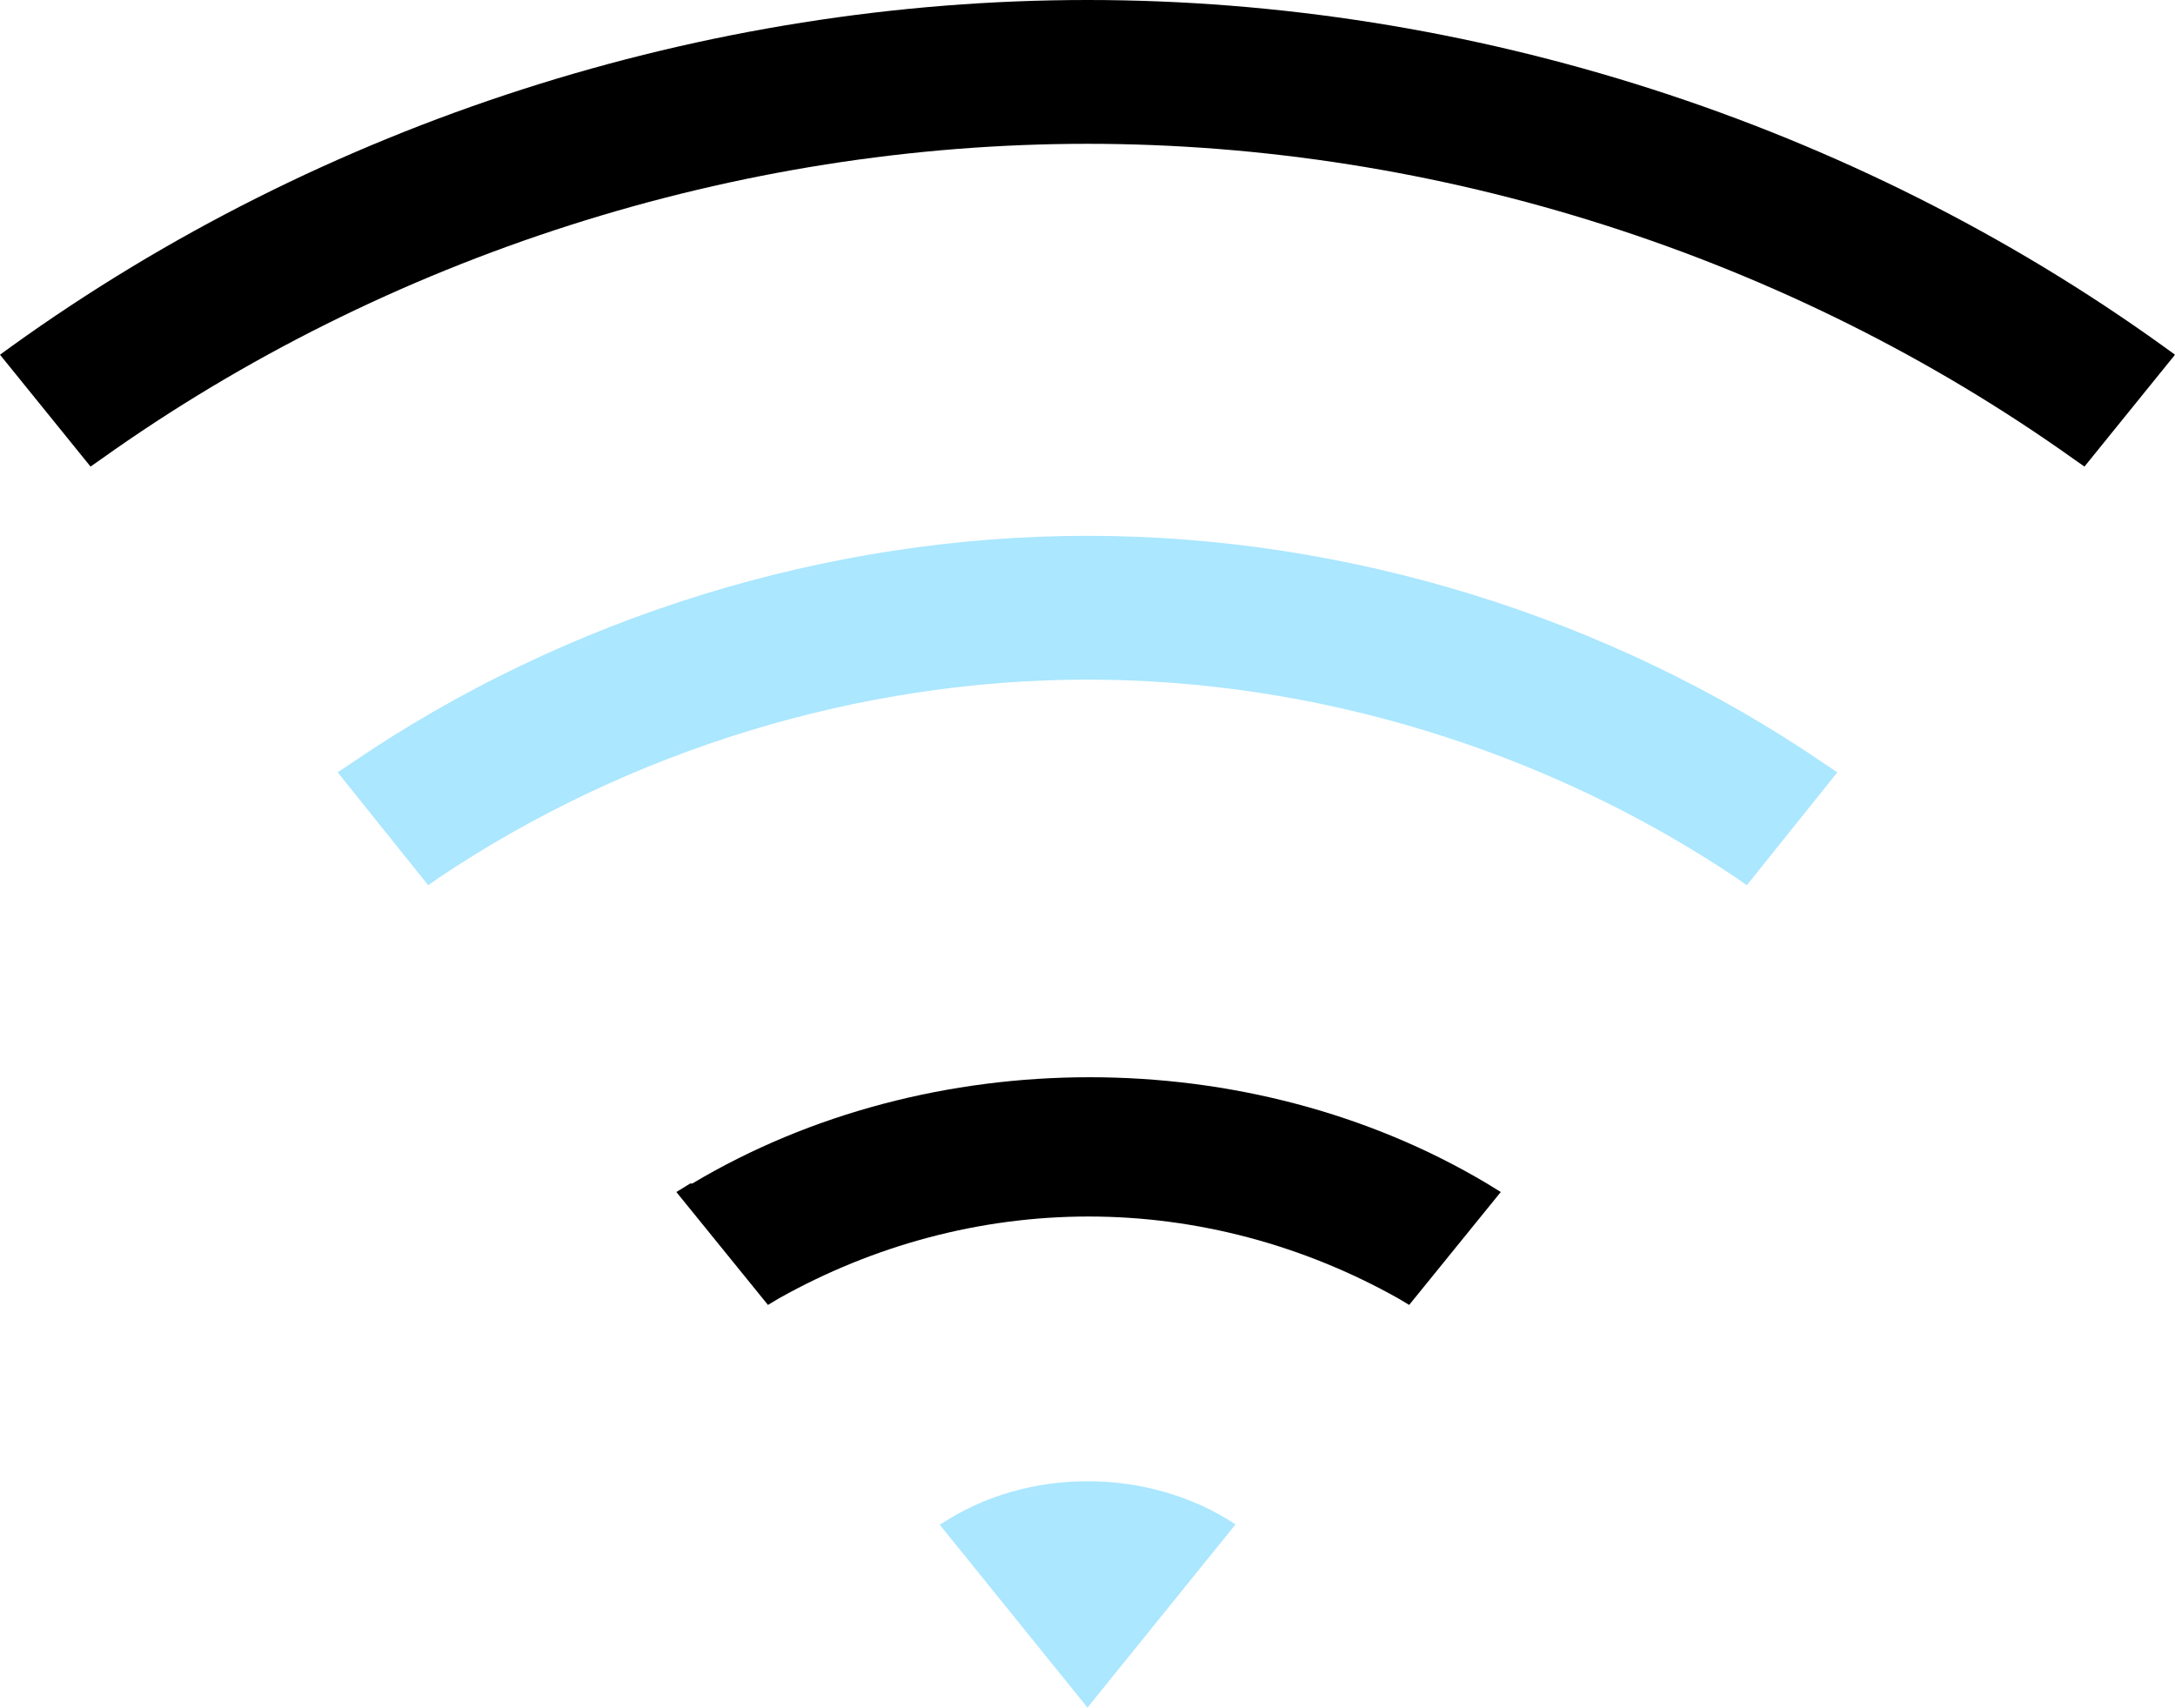 <?xml version="1.0" encoding="UTF-8"?>
<svg id="Layer_2" xmlns="http://www.w3.org/2000/svg" version="1.1" viewBox="0 0 20.42 16.03">
  <!-- Generator: Adobe Illustrator 30.0.0, SVG Export Plug-In . SVG Version: 2.1.1 Build 123)  -->
  <defs>
    <style>
      .st0 {
        fill: #abe7ff;
      }
    </style>
  </defs>
  <g id="Layer_1-2">
    <path d="M20.31,3.25C17.39,1.15,13.8,0,10.21,0S3.03,1.15.11,3.25l-.11.08.85,1.05.1-.07C3.63,2.4,6.92,1.35,10.21,1.35s6.58,1.05,9.26,2.96l.1.07.85-1.05s-.11-.08-.11-.08Z"/>
    <path class="st0" d="M10.21,5.03c-2.44,0-4.9.76-6.92,2.14l-.12.08.85,1.06.1-.07c1.79-1.2,3.95-1.86,6.09-1.86s4.3.66,6.09,1.86l.1.07.85-1.06-.12-.08c-2.02-1.38-4.48-2.14-6.92-2.14Z"/>
    <path d="M6.48,11.11l-.13.08.86,1.06.1-.06c.89-.5,1.89-.77,2.91-.77s2.02.27,2.91.77l.1.06.86-1.06-.13-.08c-2.23-1.33-5.23-1.33-7.46,0,0,0-.02,0-.02,0Z"/>
    <path class="st0" d="M8.82,14.31l1.39,1.72,1.39-1.72c-.82-.54-1.96-.54-2.77,0h-.01Z"/>
  </g>
</svg>